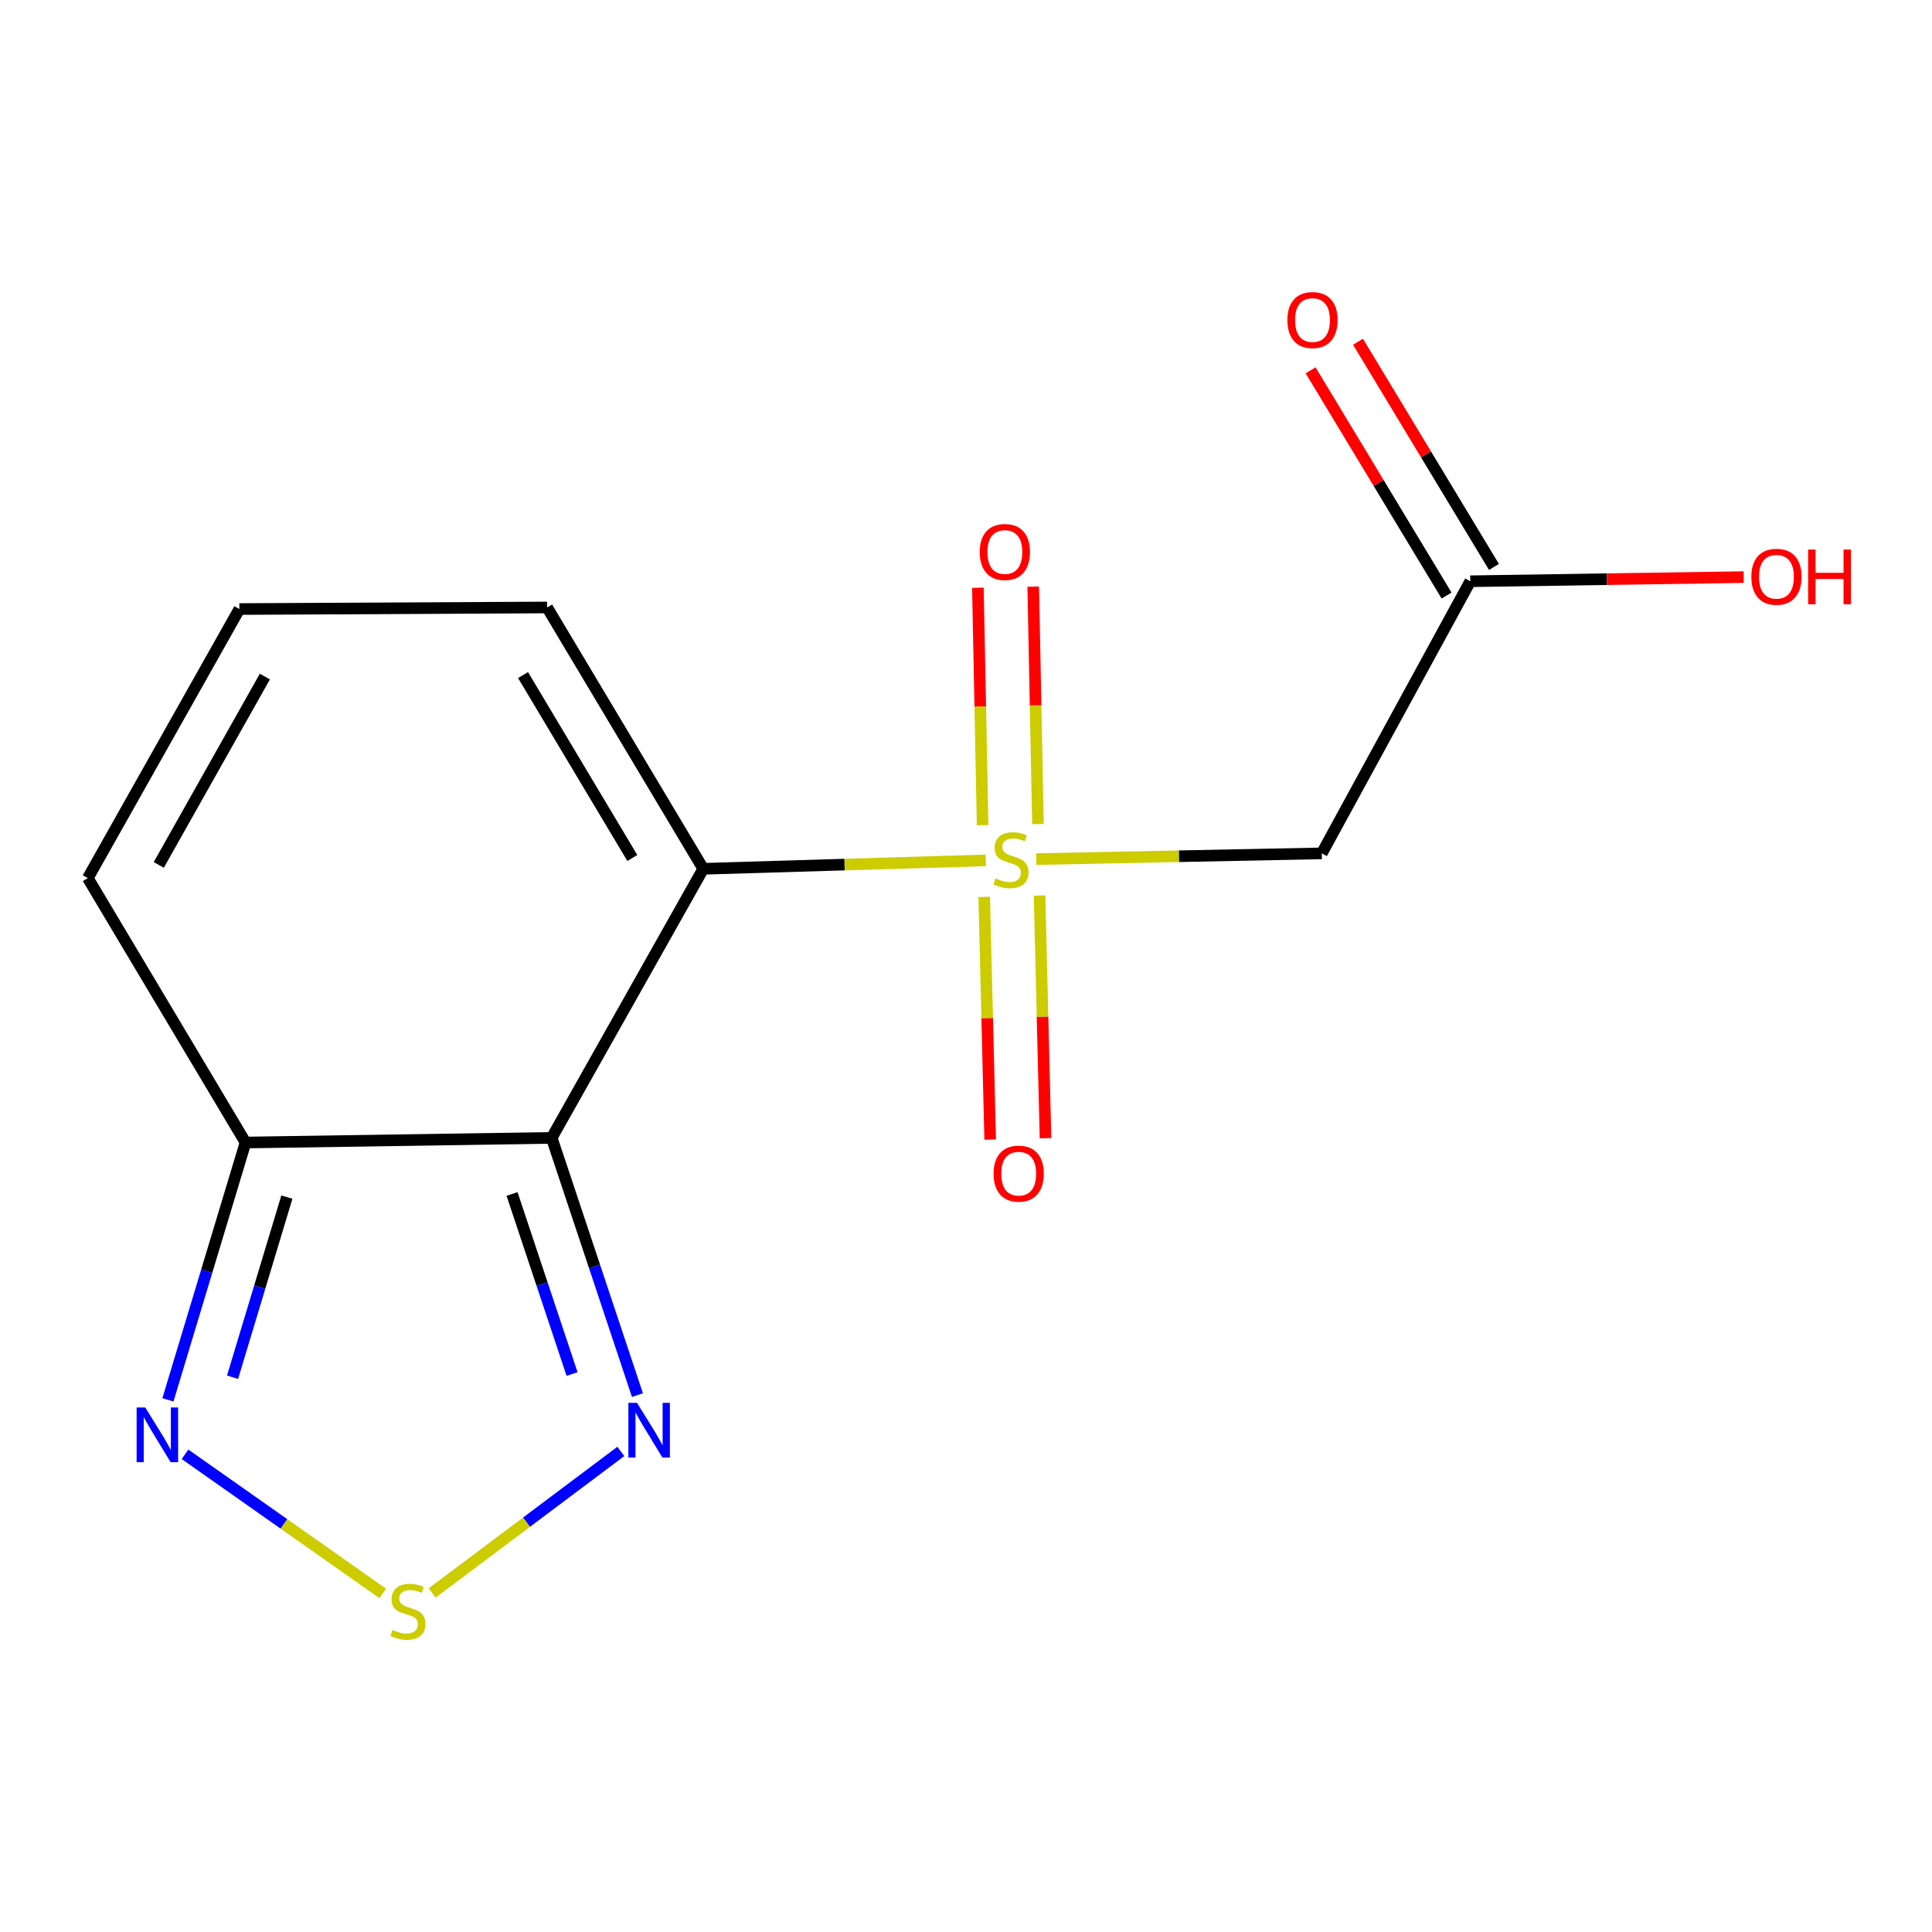 <?xml version='1.0' encoding='iso-8859-1'?>
<svg version='1.1' baseProfile='full'
              xmlns='http://www.w3.org/2000/svg'
                      xmlns:rdkit='http://www.rdkit.org/xml'
                      xmlns:xlink='http://www.w3.org/1999/xlink'
                  xml:space='preserve'
width='1000px' height='1000px' viewBox='0 0 1000 1000'>
<!-- END OF HEADER -->
<rect style='opacity:1.0;fill:#FFFFFF;stroke:none' width='1000' height='1000' x='0' y='0'> </rect>
<path class='bond-0' d='M 510.217,445.323 L 437.108,447.508' style='fill:none;fill-rule:evenodd;stroke:#CCCC00;stroke-width:6px;stroke-linecap:butt;stroke-linejoin:miter;stroke-opacity:1' />
<path class='bond-0' d='M 437.108,447.508 L 364,449.692' style='fill:none;fill-rule:evenodd;stroke:#000000;stroke-width:6px;stroke-linecap:butt;stroke-linejoin:miter;stroke-opacity:1' />
<path class='bond-5' d='M 536.383,444.67 L 610.268,443.186' style='fill:none;fill-rule:evenodd;stroke:#CCCC00;stroke-width:6px;stroke-linecap:butt;stroke-linejoin:miter;stroke-opacity:1' />
<path class='bond-5' d='M 610.268,443.186 L 684.153,441.702' style='fill:none;fill-rule:evenodd;stroke:#000000;stroke-width:6px;stroke-linecap:butt;stroke-linejoin:miter;stroke-opacity:1' />
<path class='bond-9' d='M 537.242,426.545 L 536.02,365.094' style='fill:none;fill-rule:evenodd;stroke:#CCCC00;stroke-width:6px;stroke-linecap:butt;stroke-linejoin:miter;stroke-opacity:1' />
<path class='bond-9' d='M 536.02,365.094 L 534.798,303.642' style='fill:none;fill-rule:evenodd;stroke:#FF0000;stroke-width:6px;stroke-linecap:butt;stroke-linejoin:miter;stroke-opacity:1' />
<path class='bond-9' d='M 508.6,427.115 L 507.378,365.663' style='fill:none;fill-rule:evenodd;stroke:#CCCC00;stroke-width:6px;stroke-linecap:butt;stroke-linejoin:miter;stroke-opacity:1' />
<path class='bond-9' d='M 507.378,365.663 L 506.156,304.212' style='fill:none;fill-rule:evenodd;stroke:#FF0000;stroke-width:6px;stroke-linecap:butt;stroke-linejoin:miter;stroke-opacity:1' />
<path class='bond-10' d='M 509.427,464.228 L 510.971,527.034' style='fill:none;fill-rule:evenodd;stroke:#CCCC00;stroke-width:6px;stroke-linecap:butt;stroke-linejoin:miter;stroke-opacity:1' />
<path class='bond-10' d='M 510.971,527.034 L 512.516,589.84' style='fill:none;fill-rule:evenodd;stroke:#FF0000;stroke-width:6px;stroke-linecap:butt;stroke-linejoin:miter;stroke-opacity:1' />
<path class='bond-10' d='M 538.066,463.524 L 539.61,526.33' style='fill:none;fill-rule:evenodd;stroke:#CCCC00;stroke-width:6px;stroke-linecap:butt;stroke-linejoin:miter;stroke-opacity:1' />
<path class='bond-10' d='M 539.61,526.33 L 541.154,589.136' style='fill:none;fill-rule:evenodd;stroke:#FF0000;stroke-width:6px;stroke-linecap:butt;stroke-linejoin:miter;stroke-opacity:1' />
<path class='bond-1' d='M 364,449.692 L 285.553,588.967' style='fill:none;fill-rule:evenodd;stroke:#000000;stroke-width:6px;stroke-linecap:butt;stroke-linejoin:miter;stroke-opacity:1' />
<path class='bond-7' d='M 364,449.692 L 283.198,314.427' style='fill:none;fill-rule:evenodd;stroke:#000000;stroke-width:6px;stroke-linecap:butt;stroke-linejoin:miter;stroke-opacity:1' />
<path class='bond-7' d='M 327.286,444.093 L 270.724,349.408' style='fill:none;fill-rule:evenodd;stroke:#000000;stroke-width:6px;stroke-linecap:butt;stroke-linejoin:miter;stroke-opacity:1' />
<path class='bond-2' d='M 285.553,588.967 L 307.747,655.547' style='fill:none;fill-rule:evenodd;stroke:#000000;stroke-width:6px;stroke-linecap:butt;stroke-linejoin:miter;stroke-opacity:1' />
<path class='bond-2' d='M 307.747,655.547 L 329.94,722.127' style='fill:none;fill-rule:evenodd;stroke:#0000FF;stroke-width:6px;stroke-linecap:butt;stroke-linejoin:miter;stroke-opacity:1' />
<path class='bond-2' d='M 265.034,618 L 280.569,664.606' style='fill:none;fill-rule:evenodd;stroke:#000000;stroke-width:6px;stroke-linecap:butt;stroke-linejoin:miter;stroke-opacity:1' />
<path class='bond-2' d='M 280.569,664.606 L 296.104,711.212' style='fill:none;fill-rule:evenodd;stroke:#0000FF;stroke-width:6px;stroke-linecap:butt;stroke-linejoin:miter;stroke-opacity:1' />
<path class='bond-4' d='M 285.553,588.967 L 127.084,591.37' style='fill:none;fill-rule:evenodd;stroke:#000000;stroke-width:6px;stroke-linecap:butt;stroke-linejoin:miter;stroke-opacity:1' />
<path class='bond-3' d='M 321.347,751.257 L 272.51,787.891' style='fill:none;fill-rule:evenodd;stroke:#0000FF;stroke-width:6px;stroke-linecap:butt;stroke-linejoin:miter;stroke-opacity:1' />
<path class='bond-3' d='M 272.51,787.891 L 223.673,824.525' style='fill:none;fill-rule:evenodd;stroke:#CCCC00;stroke-width:6px;stroke-linecap:butt;stroke-linejoin:miter;stroke-opacity:1' />
<path class='bond-16' d='M 198.105,824.743 L 146.933,788.742' style='fill:none;fill-rule:evenodd;stroke:#CCCC00;stroke-width:6px;stroke-linecap:butt;stroke-linejoin:miter;stroke-opacity:1' />
<path class='bond-16' d='M 146.933,788.742 L 95.761,752.741' style='fill:none;fill-rule:evenodd;stroke:#0000FF;stroke-width:6px;stroke-linecap:butt;stroke-linejoin:miter;stroke-opacity:1' />
<path class='bond-6' d='M 127.084,591.37 L 107,657.968' style='fill:none;fill-rule:evenodd;stroke:#000000;stroke-width:6px;stroke-linecap:butt;stroke-linejoin:miter;stroke-opacity:1' />
<path class='bond-6' d='M 107,657.968 L 86.917,724.566' style='fill:none;fill-rule:evenodd;stroke:#0000FF;stroke-width:6px;stroke-linecap:butt;stroke-linejoin:miter;stroke-opacity:1' />
<path class='bond-6' d='M 148.487,619.621 L 134.428,666.239' style='fill:none;fill-rule:evenodd;stroke:#000000;stroke-width:6px;stroke-linecap:butt;stroke-linejoin:miter;stroke-opacity:1' />
<path class='bond-6' d='M 134.428,666.239 L 120.369,712.858' style='fill:none;fill-rule:evenodd;stroke:#0000FF;stroke-width:6px;stroke-linecap:butt;stroke-linejoin:miter;stroke-opacity:1' />
<path class='bond-15' d='M 127.084,591.37 L 45.455,454.514' style='fill:none;fill-rule:evenodd;stroke:#000000;stroke-width:6px;stroke-linecap:butt;stroke-linejoin:miter;stroke-opacity:1' />
<path class='bond-8' d='M 684.153,441.702 L 761.008,300.852' style='fill:none;fill-rule:evenodd;stroke:#000000;stroke-width:6px;stroke-linecap:butt;stroke-linejoin:miter;stroke-opacity:1' />
<path class='bond-11' d='M 283.198,314.427 L 123.901,315.239' style='fill:none;fill-rule:evenodd;stroke:#000000;stroke-width:6px;stroke-linecap:butt;stroke-linejoin:miter;stroke-opacity:1' />
<path class='bond-13' d='M 773.271,293.449 L 738.087,235.164' style='fill:none;fill-rule:evenodd;stroke:#000000;stroke-width:6px;stroke-linecap:butt;stroke-linejoin:miter;stroke-opacity:1' />
<path class='bond-13' d='M 738.087,235.164 L 702.904,176.879' style='fill:none;fill-rule:evenodd;stroke:#FF0000;stroke-width:6px;stroke-linecap:butt;stroke-linejoin:miter;stroke-opacity:1' />
<path class='bond-13' d='M 748.745,308.254 L 713.562,249.969' style='fill:none;fill-rule:evenodd;stroke:#000000;stroke-width:6px;stroke-linecap:butt;stroke-linejoin:miter;stroke-opacity:1' />
<path class='bond-13' d='M 713.562,249.969 L 678.378,191.684' style='fill:none;fill-rule:evenodd;stroke:#FF0000;stroke-width:6px;stroke-linecap:butt;stroke-linejoin:miter;stroke-opacity:1' />
<path class='bond-14' d='M 761.008,300.852 L 831.769,299.779' style='fill:none;fill-rule:evenodd;stroke:#000000;stroke-width:6px;stroke-linecap:butt;stroke-linejoin:miter;stroke-opacity:1' />
<path class='bond-14' d='M 831.769,299.779 L 902.53,298.706' style='fill:none;fill-rule:evenodd;stroke:#FF0000;stroke-width:6px;stroke-linecap:butt;stroke-linejoin:miter;stroke-opacity:1' />
<path class='bond-12' d='M 123.901,315.239 L 45.455,454.514' style='fill:none;fill-rule:evenodd;stroke:#000000;stroke-width:6px;stroke-linecap:butt;stroke-linejoin:miter;stroke-opacity:1' />
<path class='bond-12' d='M 137.095,350.189 L 82.182,447.682' style='fill:none;fill-rule:evenodd;stroke:#000000;stroke-width:6px;stroke-linecap:butt;stroke-linejoin:miter;stroke-opacity:1' />
<path  class='atom-0' d='M 515.281 454.653
Q 515.601 454.773, 516.921 455.333
Q 518.241 455.893, 519.681 456.253
Q 521.161 456.573, 522.601 456.573
Q 525.281 456.573, 526.841 455.293
Q 528.401 453.973, 528.401 451.693
Q 528.401 450.133, 527.601 449.173
Q 526.841 448.213, 525.641 447.693
Q 524.441 447.173, 522.441 446.573
Q 519.921 445.813, 518.401 445.093
Q 516.921 444.373, 515.841 442.853
Q 514.801 441.333, 514.801 438.773
Q 514.801 435.213, 517.201 433.013
Q 519.641 430.813, 524.441 430.813
Q 527.721 430.813, 531.441 432.373
L 530.521 435.453
Q 527.121 434.053, 524.561 434.053
Q 521.801 434.053, 520.281 435.213
Q 518.761 436.333, 518.801 438.293
Q 518.801 439.813, 519.561 440.733
Q 520.361 441.653, 521.481 442.173
Q 522.641 442.693, 524.561 443.293
Q 527.121 444.093, 528.641 444.893
Q 530.161 445.693, 531.241 447.333
Q 532.361 448.933, 532.361 451.693
Q 532.361 455.613, 529.721 457.733
Q 527.121 459.813, 522.761 459.813
Q 520.241 459.813, 518.321 459.253
Q 516.441 458.733, 514.201 457.813
L 515.281 454.653
' fill='#CCCC00'/>
<path  class='atom-3' d='M 329.729 726.114
L 339.009 741.114
Q 339.929 742.594, 341.409 745.274
Q 342.889 747.954, 342.969 748.114
L 342.969 726.114
L 346.729 726.114
L 346.729 754.434
L 342.849 754.434
L 332.889 738.034
Q 331.729 736.114, 330.489 733.914
Q 329.289 731.714, 328.929 731.034
L 328.929 754.434
L 325.249 754.434
L 325.249 726.114
L 329.729 726.114
' fill='#0000FF'/>
<path  class='atom-4' d='M 203.149 843.64
Q 203.469 843.76, 204.789 844.32
Q 206.109 844.88, 207.549 845.24
Q 209.029 845.56, 210.469 845.56
Q 213.149 845.56, 214.709 844.28
Q 216.269 842.96, 216.269 840.68
Q 216.269 839.12, 215.469 838.16
Q 214.709 837.2, 213.509 836.68
Q 212.309 836.16, 210.309 835.56
Q 207.789 834.8, 206.269 834.08
Q 204.789 833.36, 203.709 831.84
Q 202.669 830.32, 202.669 827.76
Q 202.669 824.2, 205.069 822
Q 207.509 819.8, 212.309 819.8
Q 215.589 819.8, 219.309 821.36
L 218.389 824.44
Q 214.989 823.04, 212.429 823.04
Q 209.669 823.04, 208.149 824.2
Q 206.629 825.32, 206.669 827.28
Q 206.669 828.8, 207.429 829.72
Q 208.229 830.64, 209.349 831.16
Q 210.509 831.68, 212.429 832.28
Q 214.989 833.08, 216.509 833.88
Q 218.029 834.68, 219.109 836.32
Q 220.229 837.92, 220.229 840.68
Q 220.229 844.6, 217.589 846.72
Q 214.989 848.8, 210.629 848.8
Q 208.109 848.8, 206.189 848.24
Q 204.309 847.72, 202.069 846.8
L 203.149 843.64
' fill='#CCCC00'/>
<path  class='atom-7' d='M 75.195 728.517
L 84.475 743.517
Q 85.395 744.997, 86.875 747.677
Q 88.355 750.357, 88.435 750.517
L 88.435 728.517
L 92.195 728.517
L 92.195 756.837
L 88.315 756.837
L 78.355 740.437
Q 77.195 738.517, 75.955 736.317
Q 74.755 734.117, 74.395 733.437
L 74.395 756.837
L 70.715 756.837
L 70.715 728.517
L 75.195 728.517
' fill='#0000FF'/>
<path  class='atom-10' d='M 507.113 285.716
Q 507.113 278.916, 510.473 275.116
Q 513.833 271.316, 520.113 271.316
Q 526.393 271.316, 529.753 275.116
Q 533.113 278.916, 533.113 285.716
Q 533.113 292.596, 529.713 296.516
Q 526.313 300.396, 520.113 300.396
Q 513.873 300.396, 510.473 296.516
Q 507.113 292.636, 507.113 285.716
M 520.113 297.196
Q 524.433 297.196, 526.753 294.316
Q 529.113 291.396, 529.113 285.716
Q 529.113 280.156, 526.753 277.356
Q 524.433 274.516, 520.113 274.516
Q 515.793 274.516, 513.433 277.316
Q 511.113 280.116, 511.113 285.716
Q 511.113 291.436, 513.433 294.316
Q 515.793 297.196, 520.113 297.196
' fill='#FF0000'/>
<path  class='atom-11' d='M 514.275 607.477
Q 514.275 600.677, 517.635 596.877
Q 520.995 593.077, 527.275 593.077
Q 533.555 593.077, 536.915 596.877
Q 540.275 600.677, 540.275 607.477
Q 540.275 614.357, 536.875 618.277
Q 533.475 622.157, 527.275 622.157
Q 521.035 622.157, 517.635 618.277
Q 514.275 614.397, 514.275 607.477
M 527.275 618.957
Q 531.595 618.957, 533.915 616.077
Q 536.275 613.157, 536.275 607.477
Q 536.275 601.917, 533.915 599.117
Q 531.595 596.277, 527.275 596.277
Q 522.955 596.277, 520.595 599.077
Q 518.275 601.877, 518.275 607.477
Q 518.275 613.197, 520.595 616.077
Q 522.955 618.957, 527.275 618.957
' fill='#FF0000'/>
<path  class='atom-14' d='M 666.346 165.651
Q 666.346 158.851, 669.706 155.051
Q 673.066 151.251, 679.346 151.251
Q 685.626 151.251, 688.986 155.051
Q 692.346 158.851, 692.346 165.651
Q 692.346 172.531, 688.946 176.451
Q 685.546 180.331, 679.346 180.331
Q 673.106 180.331, 669.706 176.451
Q 666.346 172.571, 666.346 165.651
M 679.346 177.131
Q 683.666 177.131, 685.986 174.251
Q 688.346 171.331, 688.346 165.651
Q 688.346 160.091, 685.986 157.291
Q 683.666 154.451, 679.346 154.451
Q 675.026 154.451, 672.666 157.251
Q 670.346 160.051, 670.346 165.651
Q 670.346 171.371, 672.666 174.251
Q 675.026 177.131, 679.346 177.131
' fill='#FF0000'/>
<path  class='atom-15' d='M 906.493 298.528
Q 906.493 291.728, 909.853 287.928
Q 913.213 284.128, 919.493 284.128
Q 925.773 284.128, 929.133 287.928
Q 932.493 291.728, 932.493 298.528
Q 932.493 305.408, 929.093 309.328
Q 925.693 313.208, 919.493 313.208
Q 913.253 313.208, 909.853 309.328
Q 906.493 305.448, 906.493 298.528
M 919.493 310.008
Q 923.813 310.008, 926.133 307.128
Q 928.493 304.208, 928.493 298.528
Q 928.493 292.968, 926.133 290.168
Q 923.813 287.328, 919.493 287.328
Q 915.173 287.328, 912.813 290.128
Q 910.493 292.928, 910.493 298.528
Q 910.493 304.248, 912.813 307.128
Q 915.173 310.008, 919.493 310.008
' fill='#FF0000'/>
<path  class='atom-15' d='M 935.893 284.448
L 939.733 284.448
L 939.733 296.488
L 954.213 296.488
L 954.213 284.448
L 958.053 284.448
L 958.053 312.768
L 954.213 312.768
L 954.213 299.688
L 939.733 299.688
L 939.733 312.768
L 935.893 312.768
L 935.893 284.448
' fill='#FF0000'/>
</svg>
